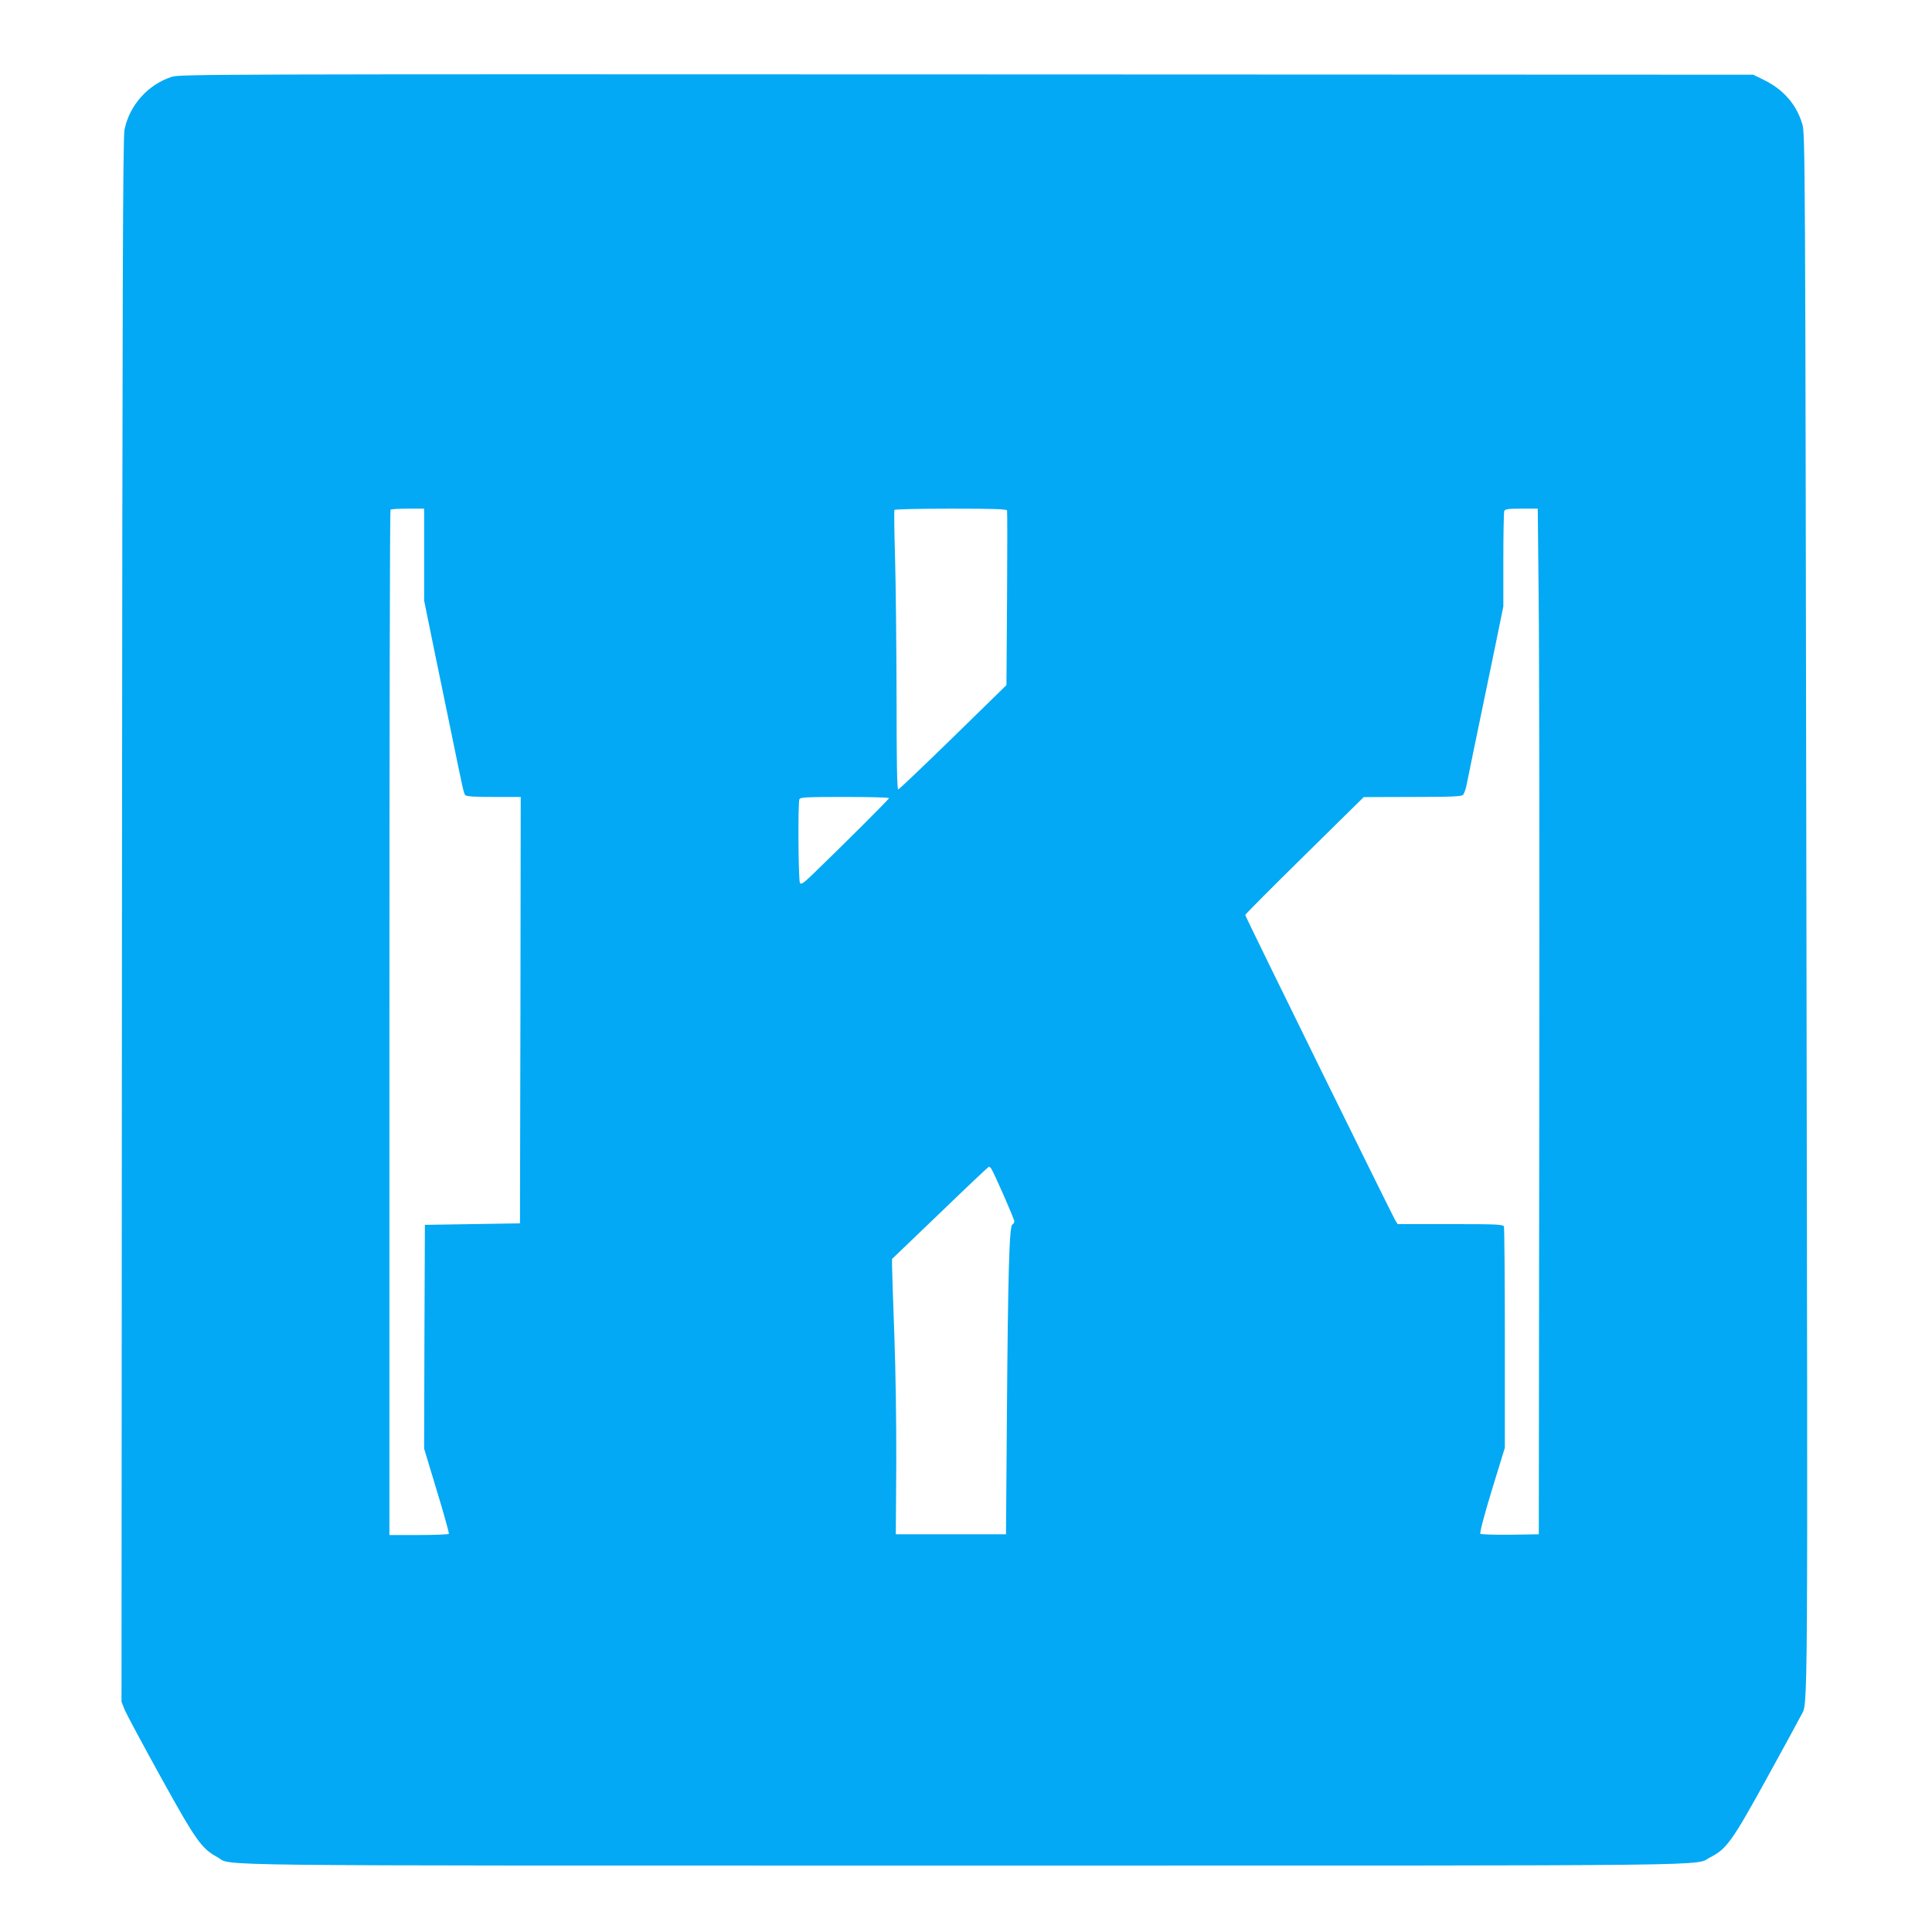 <?xml version="1.0" standalone="no"?>
<!DOCTYPE svg PUBLIC "-//W3C//DTD SVG 20010904//EN"
 "http://www.w3.org/TR/2001/REC-SVG-20010904/DTD/svg10.dtd">
<svg version="1.0" xmlns="http://www.w3.org/2000/svg"
 width="1280pt" height="1280pt" viewBox="0 0 1280 1280"
 preserveAspectRatio="xMidYMid meet">
<g transform="translate(0,1280) scale(0.1,-0.1)"
fill="#03a9f4" stroke="none">
<path d="M1138 12291 c-158 -51 -280 -188 -313 -350 -11 -54 -14 -999 -17
-5241 l-3 -5175 22 -55 c13 -30 120 -230 239 -445 231 -418 269 -472 374 -529
110 -60 -269 -56 4945 -56 5210 0 4829 -4 4948 56 106 54 144 107 374 525 116
211 218 398 226 415 46 92 44 -175 35 5316 -8 5078 -8 5164 -28 5228 -38 127
-124 226 -249 288 l-75 37 -5210 2 c-5032 2 -5213 1 -5268 -16z m1672 -3166
l0 -304 70 -343 c39 -189 89 -431 111 -538 75 -365 81 -395 91 -407 8 -10 58
-13 189 -13 l179 0 -2 -1412 -3 -1413 -315 -5 -315 -5 -3 -741 -2 -742 84
-278 c47 -153 82 -282 80 -286 -3 -4 -93 -8 -200 -8 l-194 0 0 3393 c0 1867 3
3397 7 3400 3 4 55 7 115 7 l108 0 0 -305z m3862 293 c2 -7 2 -270 0 -585 l-4
-572 -353 -345 c-195 -190 -358 -346 -364 -346 -8 0 -11 186 -11 613 -1 336
-5 751 -10 921 -5 171 -7 313 -4 318 3 4 171 8 374 8 285 0 369 -3 372 -12z
m3522 -570 c4 -321 6 -1850 4 -3398 l-3 -2815 -189 -3 c-104 -1 -194 2 -198 6
-6 6 26 126 76 290 l86 280 0 725 c0 399 -3 732 -6 741 -5 14 -46 16 -355 16
l-349 0 -15 23 c-17 27 -995 2015 -995 2025 -1 4 176 181 392 394 l393 387
322 1 c265 0 324 3 336 14 8 8 20 43 26 78 12 58 33 165 186 901 l55 269 0
308 c0 170 3 315 6 324 5 13 25 16 114 16 l108 0 6 -582z m-4304 -1336 c0 -7
-314 -320 -503 -502 -63 -61 -79 -72 -87 -60 -11 16 -14 528 -4 554 5 14 41
16 300 16 162 0 294 -3 294 -8z m677 -2454 c21 -33 153 -334 153 -349 0 -9 -6
-19 -13 -22 -20 -7 -29 -323 -36 -1267 l-6 -785 -365 0 -365 0 3 460 c1 279
-4 620 -13 866 -8 224 -15 427 -15 452 l0 46 318 305 c174 168 320 306 324
306 4 0 10 -6 15 -12z"/>
</g>
</svg>
